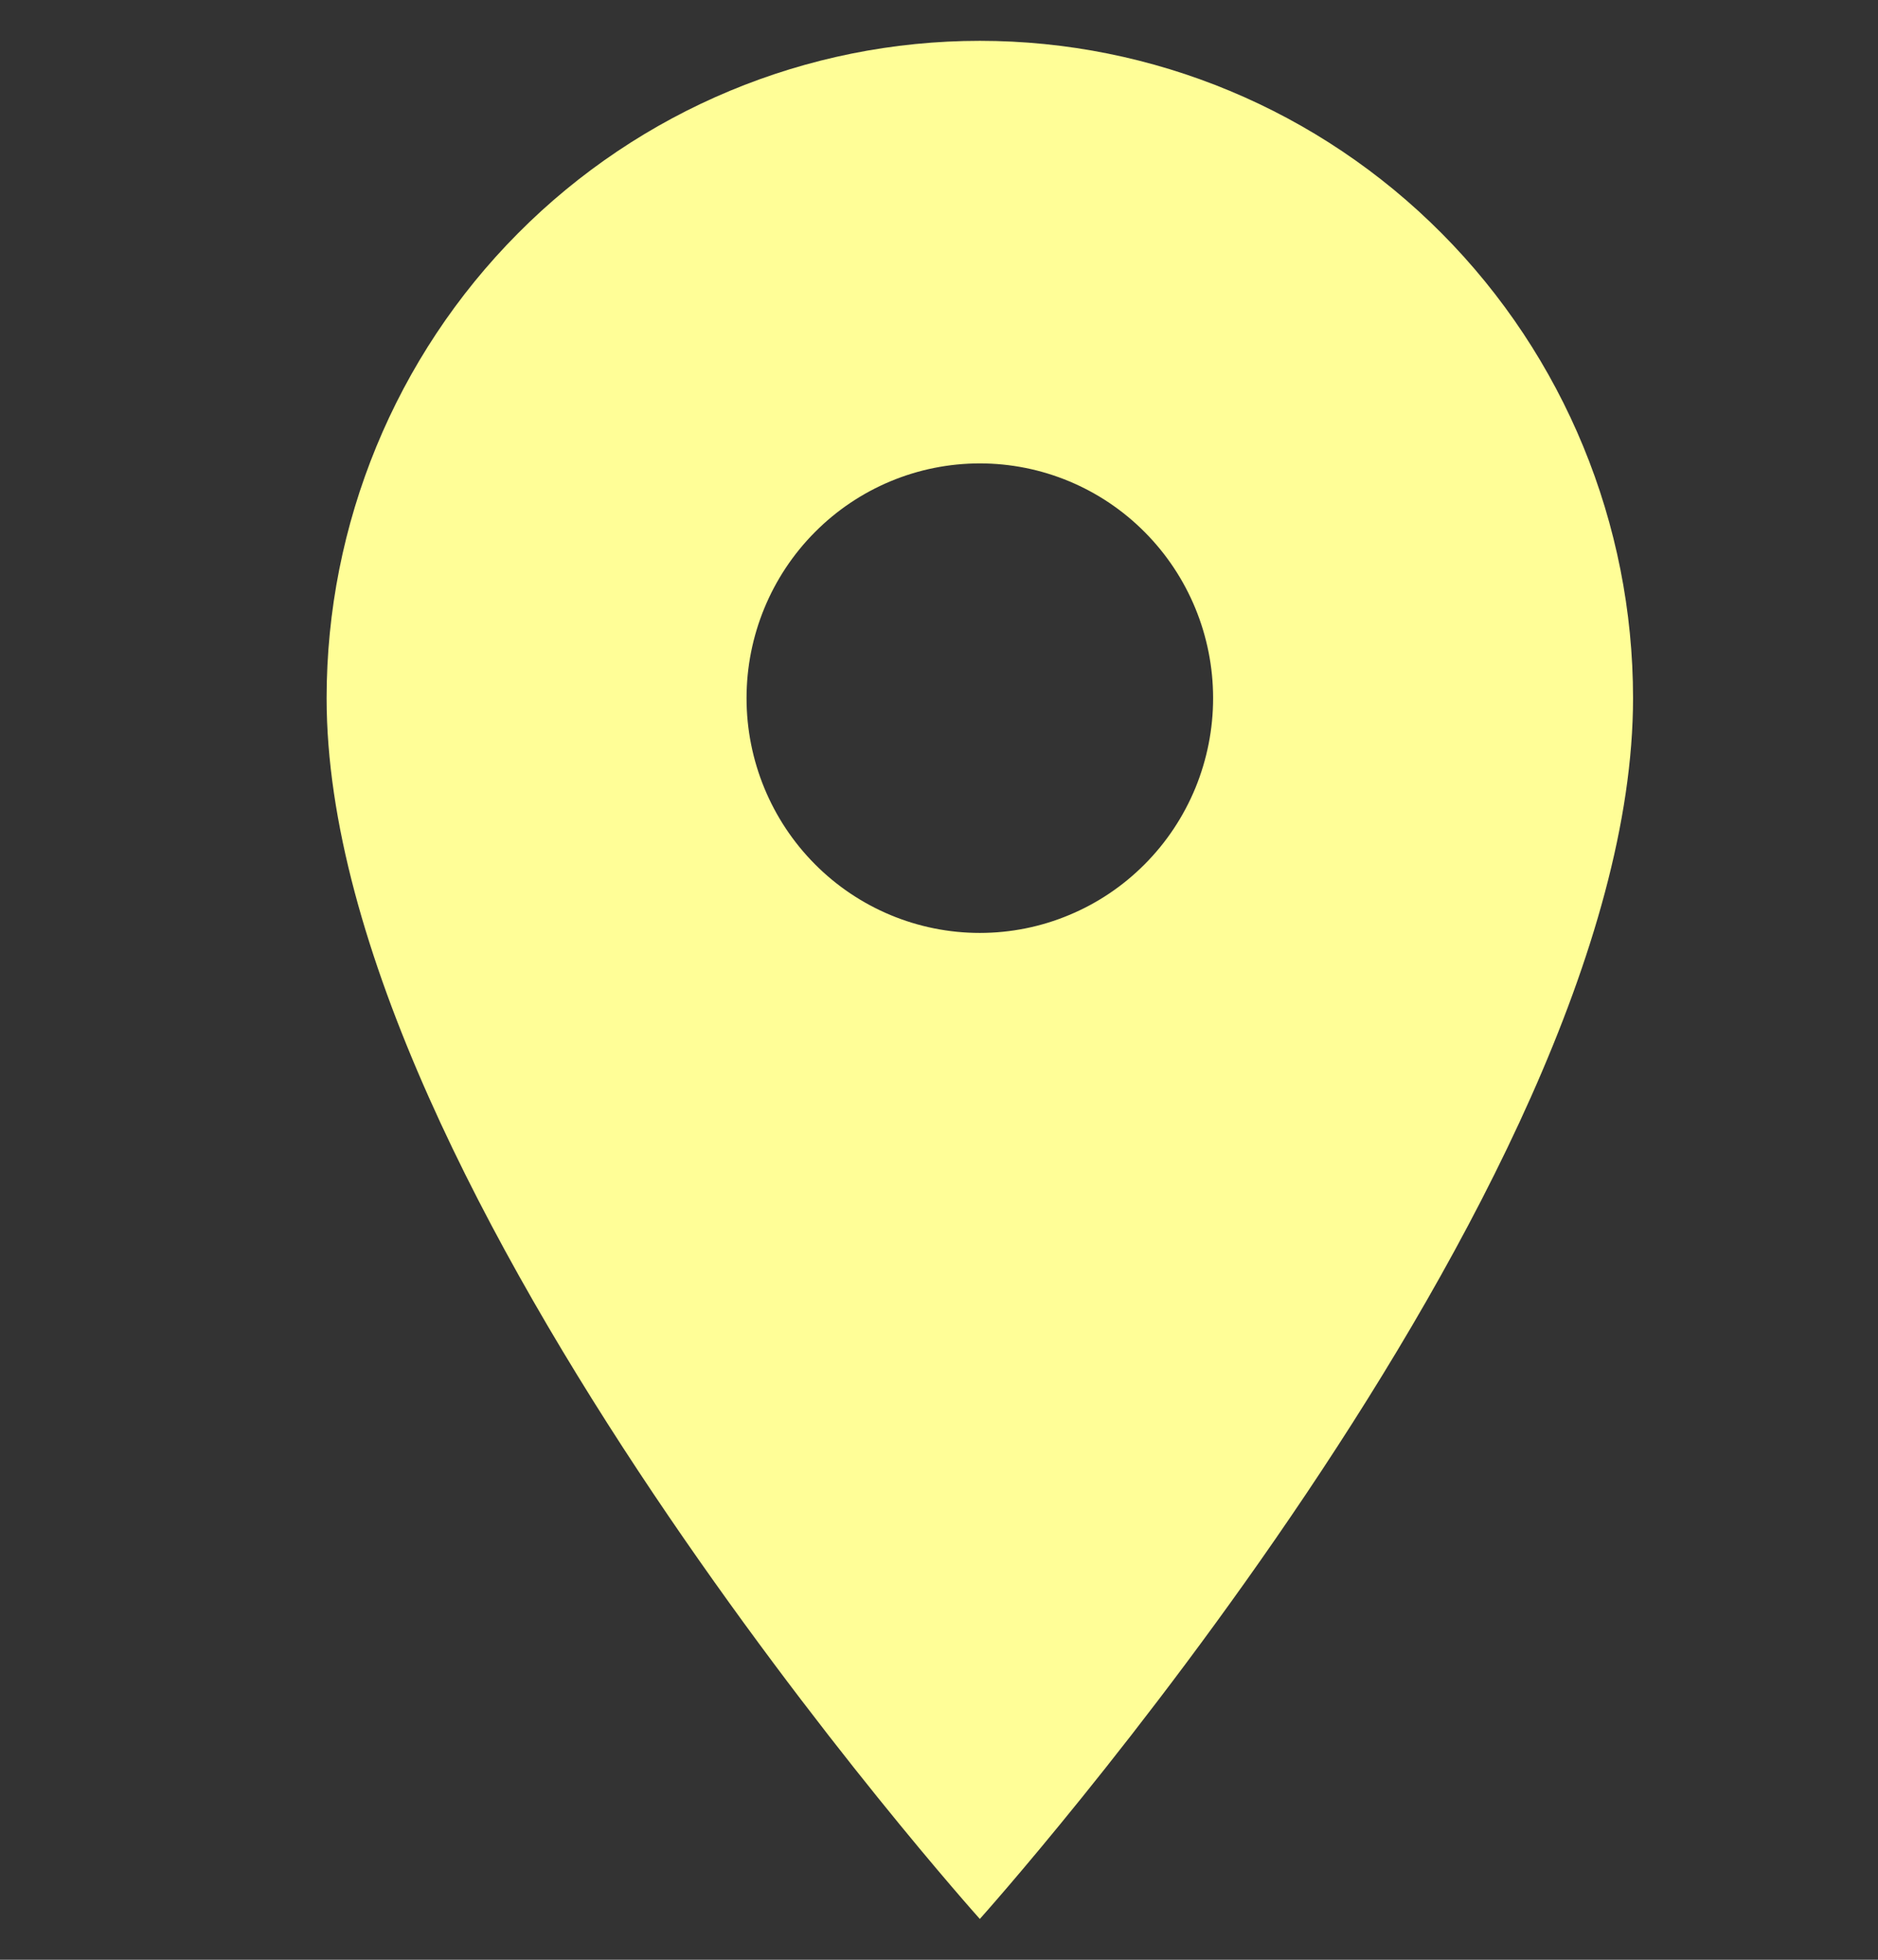 <svg width="23" height="24" viewBox="0 0 23 24" fill="none" xmlns="http://www.w3.org/2000/svg">
<rect x="0" y="0" width="23" height="24" fill="#333333" stroke="none"/>
<path d="M12 11.425C11.242 11.425 10.515 11.122 9.98 10.583C9.444 10.044 9.143 9.312 9.143 8.55C9.143 7.787 9.444 7.056 9.98 6.517C10.515 5.978 11.242 5.675 12 5.675C12.758 5.675 13.485 5.978 14.02 6.517C14.556 7.056 14.857 7.787 14.857 8.55C14.857 8.928 14.783 9.301 14.64 9.65C14.496 9.999 14.286 10.316 14.02 10.583C13.755 10.85 13.44 11.062 13.093 11.206C12.747 11.351 12.375 11.425 12 11.425ZM12 0.5C9.878 0.5 7.843 1.348 6.343 2.858C4.843 4.367 4 6.415 4 8.55C4 14.588 12 23.5 12 23.5C12 23.5 20 14.588 20 8.55C20 6.415 19.157 4.367 17.657 2.858C16.157 1.348 14.122 0.5 12 0.5Z" fill="#FFFE97"/>
</svg>
